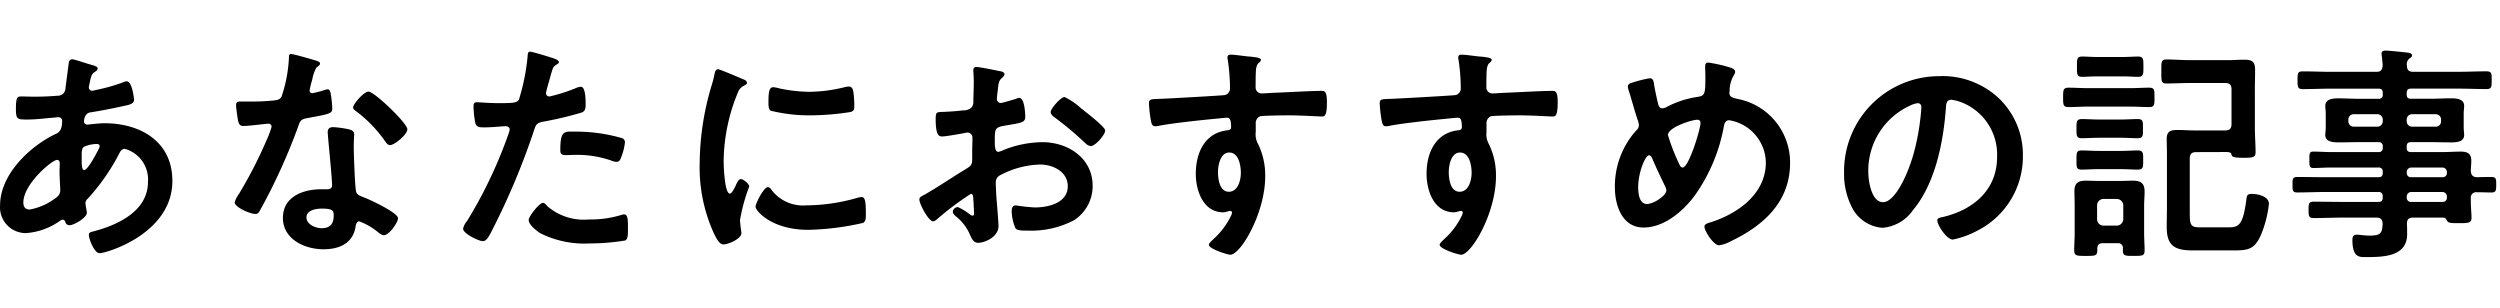 <svg data-name="レイヤー_1" xmlns="http://www.w3.org/2000/svg" width="195" height="24" viewBox="0 0 195 24"><path data-name="パス_20591" d="M7.542 11.231c.108 0 .234.036.234.162a.805.805 0 0 1-.108.288c-.144.288-.81 1.584-1.116 1.584-.162 0-.18-.432-.18-.72v-.216c0-.4-.018-.756.18-.882.312-.137.649-.21.99-.216Zm-3.096 1.242c.18 0 .216.144.216.306s-.018.342-.018.522c0 .558.054 1.314.054 1.476a.651.651 0 0 1-.216.558 4.774 4.774 0 0 1-2.16 1.008c-.342 0-.5-.2-.5-.54-.004-1.458 2.246-3.33 2.624-3.33Zm1.206-7.848c-.2 0-.27.126-.288.288-.09.648-.162 1.278-.252 1.908a.713.713 0 0 1-.18.486.693.693 0 0 1-.486.162c-.612.054-1.224.072-1.836.072-.324 0-.63-.018-.936-.018-.324 0-.432.054-.432.954 0 .846.108.846.9.846.666 0 1.332-.09 2-.144.072 0 .324-.036.4-.036a.284.284 0 0 1 .306.306c0 .864-.414.954-.522 1.008-2.034.972-4.32 3.168-4.32 5.562a2.008 2.008 0 0 0 2.028 2.162 5.167 5.167 0 0 0 2.664-.972.436.436 0 0 1 .2-.072c.126 0 .162.09.2.18a.325.325 0 0 0 .306.252c.4 0 1.368-.612 1.368-.954v-.09c-.018-.09-.108-.612-.108-.666a.47.47 0 0 1 .18-.36 16.22 16.22 0 0 0 2.412-3.438c.108-.216.216-.45.486-.45a2.476 2.476 0 0 1 1.8 2.574c0 2.268-2.322 3.348-4.212 3.852-.2.054-.4.072-.4.27 0 .342.432 1.44.828 1.44.594 0 5.688-1.548 5.688-5.634 0-3.078-2.5-4.5-5.292-4.5-.36 0-.81.054-1.17.09-.054 0-.108.018-.144.018-.126 0-.288-.072-.288-.234 0-.2.072-.648.486-.72.72-.108 1.836-.324 2.538-.486.45-.09.882-.162.882-.5 0-.072-.144-1.44-.576-1.44a.865.865 0 0 0-.306.09c-.692.252-1.402.451-2.124.594a1.374 1.374 0 0 1-.27.054.261.261 0 0 1-.252-.27c0-.072.09-.45.108-.558.108-.432.162-.522.4-.666.072-.054.18-.126.18-.234 0-.18-.288-.234-.774-.378-.202-.06-1.066-.348-1.192-.348ZM25.11 16.271c.9 0 .918.2.918.558 0 .63-.288.972-.936.972-.468 0-1.188-.288-1.188-.846 0-.574.774-.684 1.206-.684Zm.882-6.354c-.27 0-.432.108-.432.4 0 .09.018.162.018.252.054.7.324 3.312.324 3.888 0 .216-.162.306-.378.306h-.468c-1.422 0-2.988.576-2.988 2.232 0 1.674 1.71 2.448 3.168 2.448 1.224 0 2.286-.45 2.5-1.764.018-.162.09-.414.288-.414a5.116 5.116 0 0 1 1.44.828c.126.09.288.252.468.252.45 0 1.116-1.026 1.116-1.314 0-.432-2.124-1.422-2.538-1.584-.054-.018-.126-.054-.18-.072-.27-.108-.5-.18-.558-.45-.09-.378-.18-2.97-.18-3.492 0-.378.036-.918.036-.954 0-.216-.162-.324-.36-.378a7.518 7.518 0 0 0-1.276-.184Zm2.754-2.772c-.378 0-1.206.99-1.206 1.242 0 .126.162.234.234.288a10.183 10.183 0 0 1 2.25 2.322c.09.126.216.324.4.324.324 0 1.35-.81 1.35-1.242-.004-.468-2.578-2.934-3.028-2.934Zm-6.048-2.934c-.162 0-.162.18-.162.306a10.98 10.98 0 0 1-.576 3.024c-.144.234-.306.252-.54.288-.616.066-1.235.096-1.854.09h-.828c-.2 0-.324.054-.324.288 0 .18.09.828.126 1.044.072.414.144.576.45.576.414 0 1.8-.18 1.944-.18a.242.242 0 0 1 .252.232v.002a7.038 7.038 0 0 1-.414 1.1 33.66 33.66 0 0 1-2.142 4.158 1.973 1.973 0 0 0-.324.648c0 .378 1.206.9 1.6.9.2 0 .252-.072.36-.252a45.806 45.806 0 0 0 2.934-6.408c.216-.594.2-.72.846-.828 1.656-.306 1.872-.342 1.872-.738a8.48 8.48 0 0 0-.09-.954c-.036-.216-.054-.54-.27-.54a.62.62 0 0 0-.18.036 8.65 8.65 0 0 1-1.026.27.21.21 0 0 1-.201-.218l.001-.016c.047-.274.114-.545.2-.81a3.13 3.13 0 0 1 .324-.954c.162-.126.288-.2.288-.324s-.2-.18-.288-.216c-.29-.092-1.78-.524-1.978-.524Zm19.656 11.61c-.288 0-1.116 1.062-1.116 1.332 0 .378.594.828.882 1.026a7.627 7.627 0 0 0 3.852.81c.941-.001 1.88-.079 2.808-.234.216-.126.2-.54.2-.9 0-.72 0-1.134-.306-1.134a.62.62 0 0 0-.18.036 8.134 8.134 0 0 1-2.556.36 4.354 4.354 0 0 1-3.258-1.044c-.074-.092-.2-.252-.326-.252Zm1.35-4.122c0 .306.09.4.45.4.234 0 .45-.018.684-.018a8.078 8.078 0 0 1 2.862.45.97.97 0 0 0 .378.09c.18 0 .252-.072.324-.234a4.52 4.52 0 0 0 .342-1.26.338.338 0 0 0-.252-.36 12.904 12.904 0 0 0-3.618-.5c-.846-.008-1.17-.116-1.17 1.432Zm-2.358-7.668c-.18 0-.18.18-.2.45a16.488 16.488 0 0 1-.666 3.276c-.162.27-.432.288-1.584.288-.774 0-1.53-.072-1.692-.072-.216 0-.27.126-.27.324.01.441.059.881.144 1.314.108.342.4.324.756.324.558 0 1.35-.09 1.6-.09.18 0 .324.09.324.27-.034.16-.082.317-.144.468a35.419 35.419 0 0 1-3.186 6.66c-.15.169-.256.373-.306.594 0 .4 1.242.972 1.53.972.27 0 .414-.252.648-.684a56.075 56.075 0 0 0 3.348-7.938c.162-.5.216-.594.738-.7a27.165 27.165 0 0 0 2.952-.7c.306-.09.342-.342.342-.648 0-.27 0-1.368-.36-1.368a.97.97 0 0 0-.378.09c-.676.282-1.374.505-2.088.666a.265.265 0 0 1-.27-.26v-.01c0-.09.378-1.4.432-1.6.126-.4.144-.468.414-.63.054-.036.162-.09.162-.18 0-.2-.5-.324-.666-.378-.23-.078-1.418-.438-1.58-.438Zm18.558 10.566c-.342 0-.972 1.278-.972 1.53 0 .288 1.206 1.8 4.122 1.8a20.925 20.925 0 0 0 4.266-.54c.234-.126.216-.45.216-.666 0-.918-.036-1.35-.324-1.35a1.285 1.285 0 0 0-.378.072c-1.288.371-2.62.565-3.96.576a3.085 3.085 0 0 1-2.736-1.26.317.317 0 0 0-.234-.162Zm.414-7.794c-.288 0-.378.27-.378 1.134 0 .2-.018.576.18.7 1.03.254 2.089.375 3.15.36a20.98 20.98 0 0 0 3.024-.252c.342-.072.342-.216.342-.594a8.773 8.773 0 0 0-.072-.972c-.036-.216-.108-.432-.36-.432a1.782 1.782 0 0 0-.324.054c-.895.227-1.813.348-2.736.36a11.548 11.548 0 0 1-2.358-.268 2.331 2.331 0 0 0-.468-.09Zm-4.32-1.4c-.2 0-.234.234-.27.4a8.202 8.202 0 0 1-.234.9 21.524 21.524 0 0 0-.918 5.958c-.062 1.9.314 3.788 1.098 5.52.234.486.45.882.756.882.378 0 1.4-.432 1.4-.882a1.537 1.537 0 0 0-.036-.27c-.018-.162-.072-.576-.072-.756.154-.892.395-1.766.72-2.61 0-.2-.468-.576-.648-.576-.162 0-.27.2-.378.432-.072.18-.324.7-.486.7-.414 0-.486-2.178-.486-2.52.02-1.751.361-3.484 1.008-5.112.18-.45.252-.612.558-.774.18-.108.252-.126.252-.234 0-.18-.216-.252-.36-.306-.248-.108-1.76-.756-1.904-.756v.004Zm28.386 3.1a5.4 5.4 0 0 0-1.35-.936c-.288 0-1.08.9-1.08 1.17 0 .2.2.342.324.432a25.819 25.819 0 0 1 2.394 2.012.725.725 0 0 0 .4.216c.36 0 1.134-.882 1.134-1.224 0-.2-.9-.954-1.386-1.332-.148-.112-.292-.238-.434-.346l-.002.008Zm-8.46 7.128c0 .072.018.162.018.252 0 .036.036.774.036.792 0 .072-.018.144-.126.144a.358.358 0 0 1-.216-.108 4.347 4.347 0 0 0-.918-.558.407.407 0 0 0-.4.36c0 .144.126.252.216.342.477.368.855.85 1.1 1.4.144.306.27.684.666.684.486-.004 1.586-.436 1.586-1.318 0-.18-.126-1.8-.162-2.178a28.826 28.826 0 0 1-.054-1.188.608.608 0 0 1 .288-.558 7.008 7.008 0 0 1 3.168-.864c1.008 0 2.16.558 2.16 1.692 0 1.314-1.53 1.656-2.574 1.656a14.08 14.08 0 0 1-1.476-.162c-.27 0-.324.234-.324.468.012.448.109.889.288 1.3.09.18.468.2.756.2h.216a7.172 7.172 0 0 0 3.614-.816 3.17 3.17 0 0 0 1.44-2.682c0-2.16-1.926-3.4-3.924-3.4a8.429 8.429 0 0 0-2.988.594 1.718 1.718 0 0 1-.45.162c-.234 0-.27-.4-.27-.7v-.252c0-.828.036-.954.7-1.08 1.368-.234 1.674-.234 1.674-.7 0-.306-.054-1.476-.468-1.476a.99.99 0 0 0-.306.09c-.18.054-1.008.306-1.134.306a.315.315 0 0 1-.306-.306c0-.072.018-.18.018-.252.018-.162.036-.306.054-.414.054-.558.072-.774.342-.99.072-.072.18-.18.18-.288 0-.162-.252-.216-.36-.234-.36-.072-1.566-.324-1.836-.324-.18 0-.234.126-.234.27 0 .072.036.486.036.846 0 .5-.018 1.008-.036 1.512a.727.727 0 0 1-.144.54.964.964 0 0 1-.666.216c-.558.072-1.188.108-1.746.126-.342.018-.378.09-.378.576 0 1.314.288 1.332.522 1.332.27 0 1.494-.216 1.836-.288.036 0 .072-.018.108-.018a.392.392 0 0 1 .4.385v.209c0 .27-.018.54-.018.81v.612c0 .558-.072.576-.756.99-.99.612-1.944 1.26-2.952 1.836-.216.126-.414.18-.414.378 0 .36.72 1.71 1.08 1.71a.56.56 0 0 0 .27-.144 22.751 22.751 0 0 1 2.664-2c.182-.004.182.176.2.5v.008Zm19.962-3.734c.738 0 .9 1.026.9 1.584s-.216 1.476-.936 1.476-.846-.99-.846-1.53.182-1.53.882-1.53Zm.09-7.632c-.144 0-.234.072-.234.216a.391.391 0 0 0 .018.144c.114.739.174 1.485.18 2.232a.529.529 0 0 1-.4.558c-.162.036-4.392.27-4.878.288-.882.036-1.044 0-1.044.36.021.436.069.87.144 1.3.054.234.072.486.36.486a1.37 1.37 0 0 0 .27-.036c.864-.18 3.186-.432 4.122-.522.216-.018 1.044-.108 1.188-.108.2 0 .324.09.324.756a.232.232 0 0 1-.216.216c-1.818.162-2.538 1.746-2.538 3.4 0 1.314.576 3.006 2.142 3.006a1.73 1.73 0 0 0 .414-.09.391.391 0 0 1 .144-.018.134.134 0 0 1 .126.126.685.685 0 0 1-.09.27 5.808 5.808 0 0 1-1.3 1.746c-.108.108-.414.36-.414.5 0 .324 1.458.774 1.674.774.792 0 2.718-3.222 2.718-6.12a5.537 5.537 0 0 0-.558-2.52 1.519 1.519 0 0 1-.18-.936v-.63a.579.579 0 0 1 .342-.594c.2-.054 1.872-.072 2.2-.072 1.008 0 2.358.09 2.61.09.18 0 .4.018.4-1.08 0-.81-.126-.918-.414-.918-.774 0-2.7.108-3.582.144-.2 0-.9.054-1.044.054a.474.474 0 0 1-.522-.522c0-.378 0-.774.018-1.152.018-.522.162-.666.288-.756a.274.274 0 0 0 .108-.2c0-.162-.54-.216-.972-.252s-.994-.14-1.404-.14Zm17.91 7.632c.738 0 .9 1.026.9 1.584s-.216 1.476-.936 1.476-.846-.99-.846-1.53.182-1.53.882-1.53Zm.09-7.632c-.144 0-.234.072-.234.216a.391.391 0 0 0 .018.144c.114.739.174 1.485.18 2.232a.529.529 0 0 1-.4.558c-.162.036-4.392.27-4.878.288-.882.036-1.044 0-1.044.36.021.436.069.87.144 1.3.054.234.072.486.36.486a1.37 1.37 0 0 0 .27-.036c.864-.18 3.186-.432 4.122-.522.216-.018 1.044-.108 1.188-.108.2 0 .324.09.324.756a.232.232 0 0 1-.216.216c-1.818.162-2.538 1.746-2.538 3.4 0 1.314.576 3.006 2.142 3.006a1.73 1.73 0 0 0 .414-.09.391.391 0 0 1 .144-.018.134.134 0 0 1 .126.126.685.685 0 0 1-.09.27 5.808 5.808 0 0 1-1.3 1.746c-.108.108-.414.36-.414.5 0 .324 1.458.774 1.674.774.792 0 2.718-3.222 2.718-6.12a5.537 5.537 0 0 0-.558-2.52 1.519 1.519 0 0 1-.18-.936v-.63a.579.579 0 0 1 .342-.594c.2-.054 1.872-.072 2.2-.072 1.008 0 2.358.09 2.61.09.18 0 .4.018.4-1.08 0-.81-.126-.918-.414-.918-.774 0-2.7.108-3.582.144-.2 0-.9.054-1.044.054a.474.474 0 0 1-.522-.522c0-.378 0-.774.018-1.152.018-.522.162-.666.288-.756a.274.274 0 0 0 .108-.2c0-.162-.54-.216-.972-.252s-.994-.14-1.404-.14Zm18.41 5.076a.228.228 0 0 1 .252.252c0 .5-.918 3.474-1.386 3.474-.18 0-.252-.216-.414-.576a14.759 14.759 0 0 1-.738-1.962c.004-.594 1.858-1.188 2.286-1.188Zm-2.412 5.508c0 .414-.99 1.062-1.512 1.062-.612 0-.684-.846-.684-1.314 0-1.152.558-2.484.846-2.484.126 0 .216.162.252.252.324.756.666 1.476 1.026 2.214.044.084.07.176.076.27h-.004Zm3.28-9.968c-.216 0-.252.144-.252.324 0 .252.018.522.018.792 0 1.368-.036 1.476-.648 1.566a7.509 7.509 0 0 0-2.394.792.603.603 0 0 1-.306.09c-.2 0-.27-.126-.324-.288-.108-.414-.252-1.1-.324-1.53-.036-.234-.054-.522-.342-.522a9.17 9.17 0 0 0-1.422.36c-.144.036-.288.126-.288.288.008.092.026.182.054.27.252.774.45 1.548.7 2.3.061.137.098.283.108.432a.537.537 0 0 1-.2.414 6.51 6.51 0 0 0-1.674 4.446c0 1.386.558 3.132 2.232 3.132 1.6 0 3.06-1.242 3.978-2.466a13.434 13.434 0 0 0 2.3-5.472c.036-.2.144-.432.4-.432a3.401 3.401 0 0 1 2.866 3.294c0 2.43-2.142 3.96-4.23 4.644-.288.09-.558.144-.558.36 0 .36.72 1.458 1.134 1.458a2.66 2.66 0 0 0 .9-.306c2.574-1.224 4.644-3.078 4.644-6.12a5.039 5.039 0 0 0-4.14-5c-.252-.072-.594-.108-.594-.468 0-.036.018-.126.018-.162.001-.41.106-.812.306-1.17.054-.108.126-.18.126-.306 0-.18-.18-.252-.306-.306a11.02 11.02 0 0 0-1.782-.414Zm16.326 3.168c.2 0 .288.144.288.324a18.36 18.36 0 0 1-.576 3.508c-.5 1.836-1.512 3.888-2.412 3.888-.918 0-1.152-1.674-1.152-2.34a5.572 5.572 0 0 1 3.24-5.184c.192-.099.399-.166.612-.2v.004Zm1.728-2.106a7.415 7.415 0 0 0-7.47 7.56 5.637 5.637 0 0 0 .558 2.556 2.9 2.9 0 0 0 2.448 1.71 3.223 3.223 0 0 0 2.376-1.388c1.728-2.07 2.358-5.274 2.556-7.9.018-.306.018-.7.432-.7.233.028.463.083.684.162a4.368 4.368 0 0 1 2.88 4.3c0 2.574-1.854 4.122-4.212 4.68-.18.036-.45.072-.45.252 0 .4.738 1.512 1.206 1.512a6.98 6.98 0 0 0 1.962-.72 6.468 6.468 0 0 0 3.508-5.818 6.09 6.09 0 0 0-1.818-4.428 6.4 6.4 0 0 0-4.66-1.782v.004Zm14.078 7.25c.468 0 1.008.036 1.35.036.45 0 .432-.2.432-.756 0-.522.018-.738-.432-.738-.378 0-.864.036-1.35.036h-1.656c-.486 0-.972-.036-1.35-.036-.432 0-.414.2-.414.738 0 .576-.018.756.414.756.36 0 .864-.036 1.35-.036h1.656Zm0-2.448c.468 0 1.008.036 1.35.036.432 0 .414-.2.414-.738s.036-.756-.414-.756c-.378 0-.864.036-1.35.036h-1.64c-.486 0-.972-.036-1.35-.036-.432 0-.432.2-.432.756s0 .738.432.738c.342 0 .864-.036 1.35-.036h1.64Zm.756-2.43c.5 0 1.026.036 1.494.036.414 0 .414-.18.414-.756 0-.558.018-.756-.414-.756-.486 0-.99.036-1.494.036h-3.312c-.5 0-1.008-.036-1.476-.036-.432 0-.432.2-.432.756 0 .576 0 .756.432.756.486 0 .99-.036 1.476-.036h3.312Zm-.594-2.358c.486 0 .9.036 1.224.036.432 0 .414-.234.414-.792s.018-.792-.432-.792c-.252 0-.72.036-1.206.036h-1.926c-.468 0-.936-.036-1.206-.036-.432 0-.414.234-.414.792 0 .576-.018.792.414.792.27 0 .72-.036 1.206-.036h1.926Zm8.118 5.9c.108 0 .36.018.378.162.054.234.144.288 1.062.288.684 0 .828-.072.828-.45 0-.558-.054-1.26-.054-1.962V6.961c0-.5.018-.99.018-1.476 0-.666-.2-.828-.846-.828-.432 0-.846.036-1.278.036h-2.934c-.612 0-1.224-.054-1.854-.054-.432 0-.4.234-.4.936s-.036.936.4.936c.63 0 1.242-.036 1.854-.036h2.718c.36 0 .5.144.5.5v2.7c0 .342-.144.5-.5.5H171.2c-.45 0-.882-.036-1.332-.036-.54 0-.864.072-.864.7 0 .4.018.81.018 1.224v3.978c0 .558-.018 1.116-.018 1.674 0 1.512.684 1.818 2.07 1.818h3.112c1.116 0 1.638-.054 2.142-1.152a8.584 8.584 0 0 0 .648-2.484c0-.594-.882-.774-1.35-.774-.36 0-.378.162-.414.486-.27 1.98-.594 2.124-1.422 2.124h-2.16c-.864 0-.828-.216-.828-1.53v-3.838c0-.342.144-.5.5-.5l2.364-.008Zm-9.594 5.742a.5.5 0 0 1-.5-.5v-1.08a.5.5 0 0 1 .5-.5h1.044a.515.515 0 0 1 .5.5v1.08a.515.515 0 0 1-.5.5h-1.044Zm1.514 1.982c0 .4.27.378.846.378.684 0 .846 0 .846-.432 0-.45-.036-.882-.036-1.332v-2.14c0-.378.036-.738.036-1.116 0-.612-.27-.846-.882-.846-.324 0-.648.018-.972.018h-1.782c-.324 0-.648-.018-.972-.018-.558 0-.864.2-.864.792 0 .4.018.774.018 1.17v2.142c0 .432-.036.882-.036 1.332 0 .432.216.432.9.432.81 0 .918 0 .9-.576.018-.288.126-.414.414-.414h1.17a.364.364 0 0 1 .414.41v.2Zm22.136-10.24a.416.416 0 0 1 .399-.432h1.851c.23-.009.423.17.432.399v.141a.416.416 0 0 1-.399.432h-1.851a.416.416 0 0 1-.432-.399v-.141Zm-2.3-.432c.23-.009.423.17.432.399v.141a.416.416 0 0 1-.399.432h-1.851a.416.416 0 0 1-.432-.399v-.141a.416.416 0 0 1 .399-.432h1.851Zm5.094 6.066a.354.354 0 0 1 .342.342v.09a.321.321 0 0 1-.299.342h-2.491a.321.321 0 0 1-.342-.299v-.133a.354.354 0 0 1 .342-.342h2.448Zm-2.79-1.566a.354.354 0 0 1 .342-.342h2.448a.354.354 0 0 1 .342.342v.072a.321.321 0 0 1-.299.342h-2.491a.321.321 0 0 1-.342-.299v-.115Zm5-.072c0-.252.036-.522.036-.792 0-.558-.288-.72-.81-.72-.486 0-.972.036-1.458.036h-2.43c-.252 0-.342-.108-.342-.342v-.09c0-.252.108-.342.342-.342h1.494c.558 0 1.1.018 1.638.018.414 0 1.008-.036 1.008-.576 0-.18-.036-.342-.036-.648v-.972c0-.306.036-.468.036-.648 0-.558-.612-.594-1.026-.594-.54 0-1.08.036-1.62.036h-1.494c-.252 0-.342-.108-.342-.342v-.108c0-.252.108-.342.342-.342h3.654c.738 0 1.494.036 2.232.036.414 0 .4-.216.4-.7s.018-.684-.4-.684c-.738 0-1.476.036-2.232.036h-3.492c-.342 0-.486-.144-.486-.5a.56.56 0 0 1 .18-.522c.126-.09.216-.144.216-.252 0-.216-.306-.216-.486-.234-.288-.036-1.332-.144-1.566-.144-.18 0-.324.036-.324.252 0 .036.018.108.018.162.036.252.054.5.072.756-.036.36-.162.486-.5.486h-3.51c-.738 0-1.494-.036-2.232-.036-.4 0-.4.18-.4.684s0 .7.4.7c.756 0 1.494-.036 2.232-.036h3.672c.234 0 .342.09.342.342v.108a.3.3 0 0 1-.342.342h-1.494c-.54 0-1.08-.036-1.62-.036-.414 0-1.026.036-1.026.594 0 .18.036.342.036.648v.968c0 .306-.036.468-.036.648 0 .54.612.576 1.026.576.54 0 1.08-.018 1.62-.018h1.494a.3.3 0 0 1 .342.342v.09a.3.3 0 0 1-.342.342h-3.708c-.45 0-.918-.036-1.368-.036-.306 0-.306.162-.306.63 0 .486 0 .648.324.648.45 0 .9-.036 1.35-.036h3.708a.3.3 0 0 1 .342.342v.09c0 .234-.108.324-.342.324h-4.05c-.756 0-1.53-.018-2.286-.018-.378 0-.36.216-.36.594s-.018.612.342.612c.774 0 1.548-.036 2.3-.036h4.05a.3.3 0 0 1 .342.342v.108c0 .234-.108.324-.342.324H182.7c-.72 0-1.458-.018-2.2-.018-.414 0-.432.126-.432.63s.018.648.432.648c.738 0 1.476-.036 2.2-.036h2.646c.342 0 .468.126.5.468-.036.7-.108.936-1.008.936-.432 0-.774-.072-1.008-.072-.27 0-.342.162-.342.414 0 1.422.594 1.332 1.1 1.332 1.314 0 3.168-.036 3.168-1.782 0-.18 0-.648-.018-.828.018-.342.144-.468.486-.468h2.34c.162 0 .216.09.288.216.09.216.342.216.882.216.756 0 1.044.018 1.044-.414 0-.342-.054-.81-.054-1.278v-.232a.423.423 0 0 1 .486-.486c.378 0 .756.018 1.134.018.36 0 .36-.2.36-.612 0-.378.018-.594-.36-.594s-.756 0-1.152.018c-.306-.02-.448-.164-.466-.488Z"/></svg>